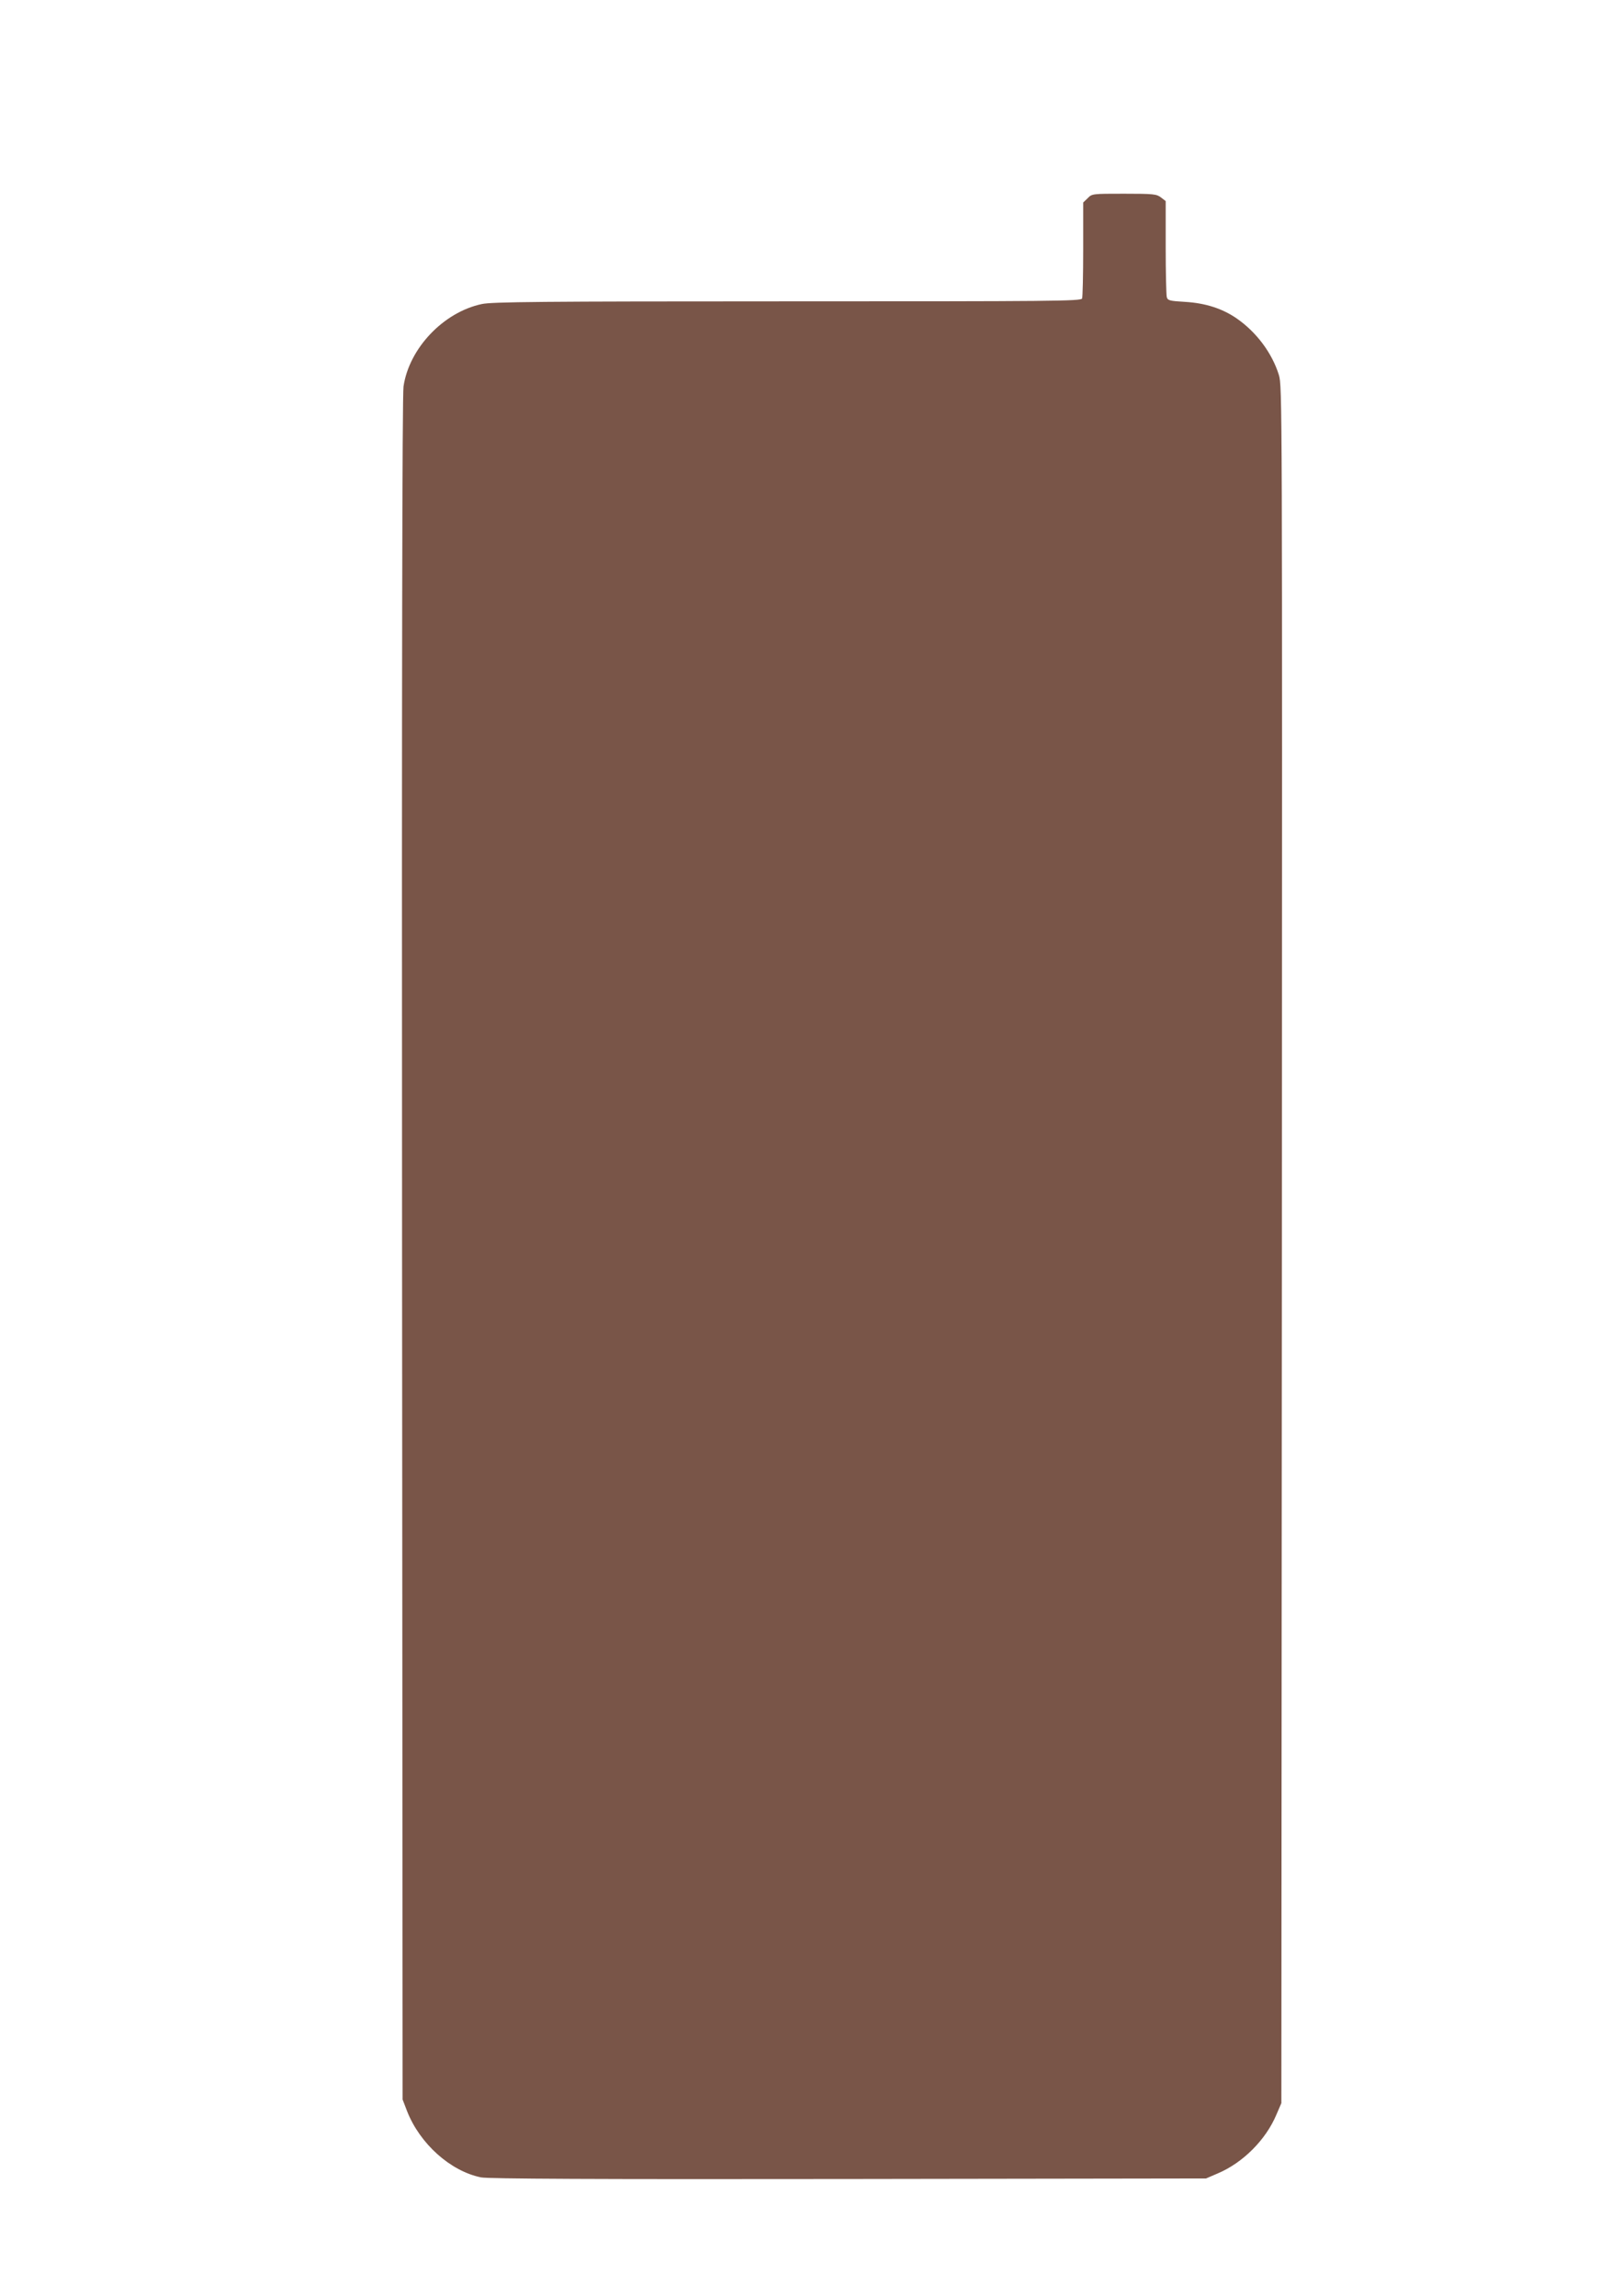 <?xml version="1.0" standalone="no"?>
<!DOCTYPE svg PUBLIC "-//W3C//DTD SVG 20010904//EN"
 "http://www.w3.org/TR/2001/REC-SVG-20010904/DTD/svg10.dtd">
<svg version="1.0" xmlns="http://www.w3.org/2000/svg"
 width="905pt" height="1280pt" viewBox="0 0 905 1280"
 preserveAspectRatio="xMidYMid meet">
<g transform="translate(0,1280) scale(0.1,-0.1)"
fill="#795548" stroke="none">
<path d="M6065 11695 l-25 -24 0 -260 c0 -143 -3 -266 -6 -275 -6 -15 -160
-16 -1643 -16 -1381 0 -1647 -3 -1704 -15 -214 -45 -406 -247 -437 -460 -7
-48 -10 -1593 -8 -4810 l3 -4740 25 -65 c71 -181 241 -334 412 -369 38 -8 639
-11 2048 -9 l1995 3 65 28 c140 59 268 187 327 327 l28 65 3 4785 c2 4737 2
4786 -17 4850 -38 122 -125 239 -237 316 -79 54 -172 84 -285 91 -88 5 -98 8
-103 27 -3 12 -6 137 -6 278 l0 257 -26 20 c-25 19 -40 21 -206 21 -177 0
-179 0 -203 -25z"/>
</g>
</svg>
